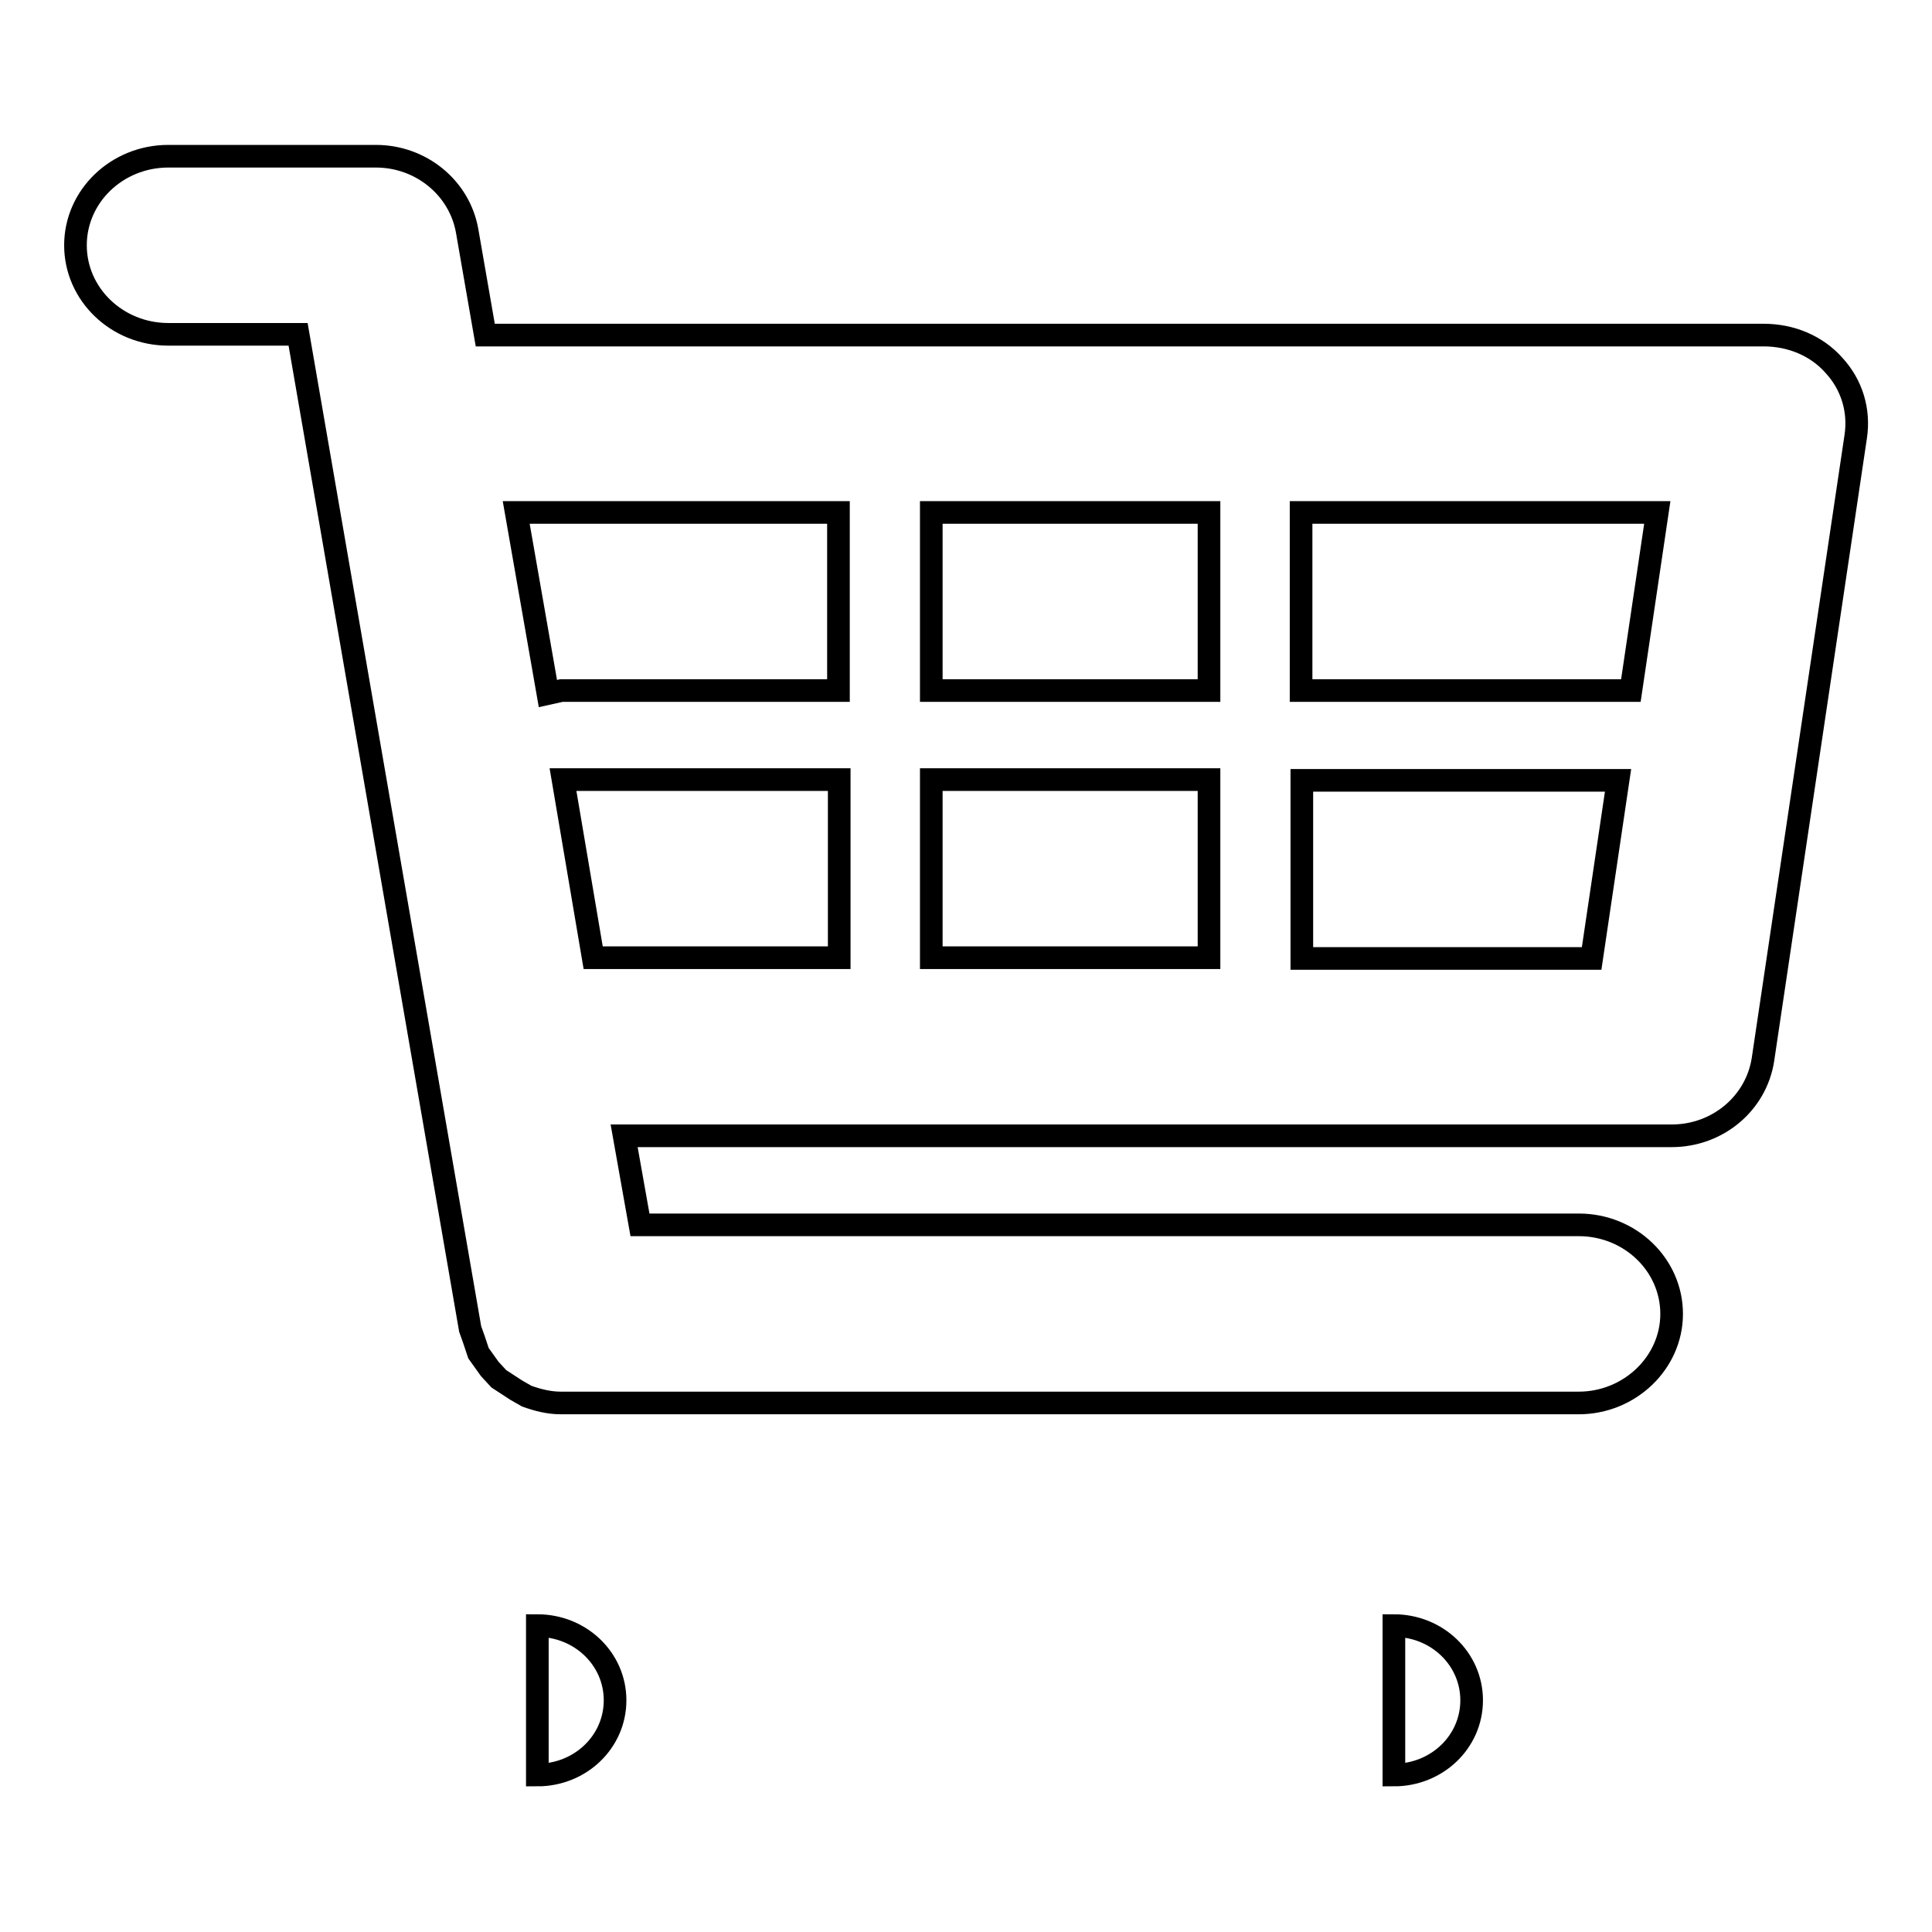 <?xml version="1.0" encoding="utf-8"?>
<!-- Svg Vector Icons : http://www.onlinewebfonts.com/icon -->
<!DOCTYPE svg PUBLIC "-//W3C//DTD SVG 1.1//EN" "http://www.w3.org/Graphics/SVG/1.1/DTD/svg11.dtd">
<svg version="1.1" xmlns="http://www.w3.org/2000/svg" xmlns:xlink="http://www.w3.org/1999/xlink" x="0px" y="0px" viewBox="0 0 256 256" enable-background="new 0 0 256 256" xml:space="preserve">
<g><g><path stroke-width="3" fill-opacity="0" stroke="#000000"  d="M243,48.4c-2.3-2.6-5.7-4-9.3-4H64.3l-2.4-13.8c-1-5.7-6.1-9.9-12.1-9.9H22.3C15.5,20.7,10,26,10,32.5c0,6.5,5.5,11.8,12.3,11.8h17.2l22.8,131.8l0.5,1.4l0.6,1.8l1.5,2.1l1.2,1.3l2.3,1.5l1.4,0.8c1.4,0.5,2.9,0.9,4.5,0.9h134.9c6.7,0,12.3-5.3,12.3-11.8c0-6.5-5.5-11.8-12.3-11.8H84.8l-2.1-11.8h138.8c6.1,0,11.2-4.3,12.1-10.1l12.3-82.6C246.4,54.4,245.4,51,243,48.4z M219.6,67.9l-3.5,23.6h-43.7V67.9H219.6z M160.2,67.9v23.6h-36.8V67.9H160.2z M160.2,103.3v23.6h-36.8v-23.6H160.2z M111.1,67.9v23.6H74.4l-1.8,0.4l-4.2-24H111.1z M74.6,103.3h36.6v23.6H78.6L74.6,103.3z M172.5,127v-23.6h41.9l-3.5,23.6L172.5,127L172.5,127z"/><path stroke-width="3" fill-opacity="0" stroke="#000000"  d="M71.2,215.4c5.7,0,10.3,4.4,10.3,9.9s-4.6,9.9-10.3,9.9V215.4z"/><path stroke-width="3" fill-opacity="0" stroke="#000000"  d="M184.7,215.4c5.7,0,10.3,4.4,10.3,9.9s-4.6,9.9-10.3,9.9V215.4z"/></g></g>
</svg>